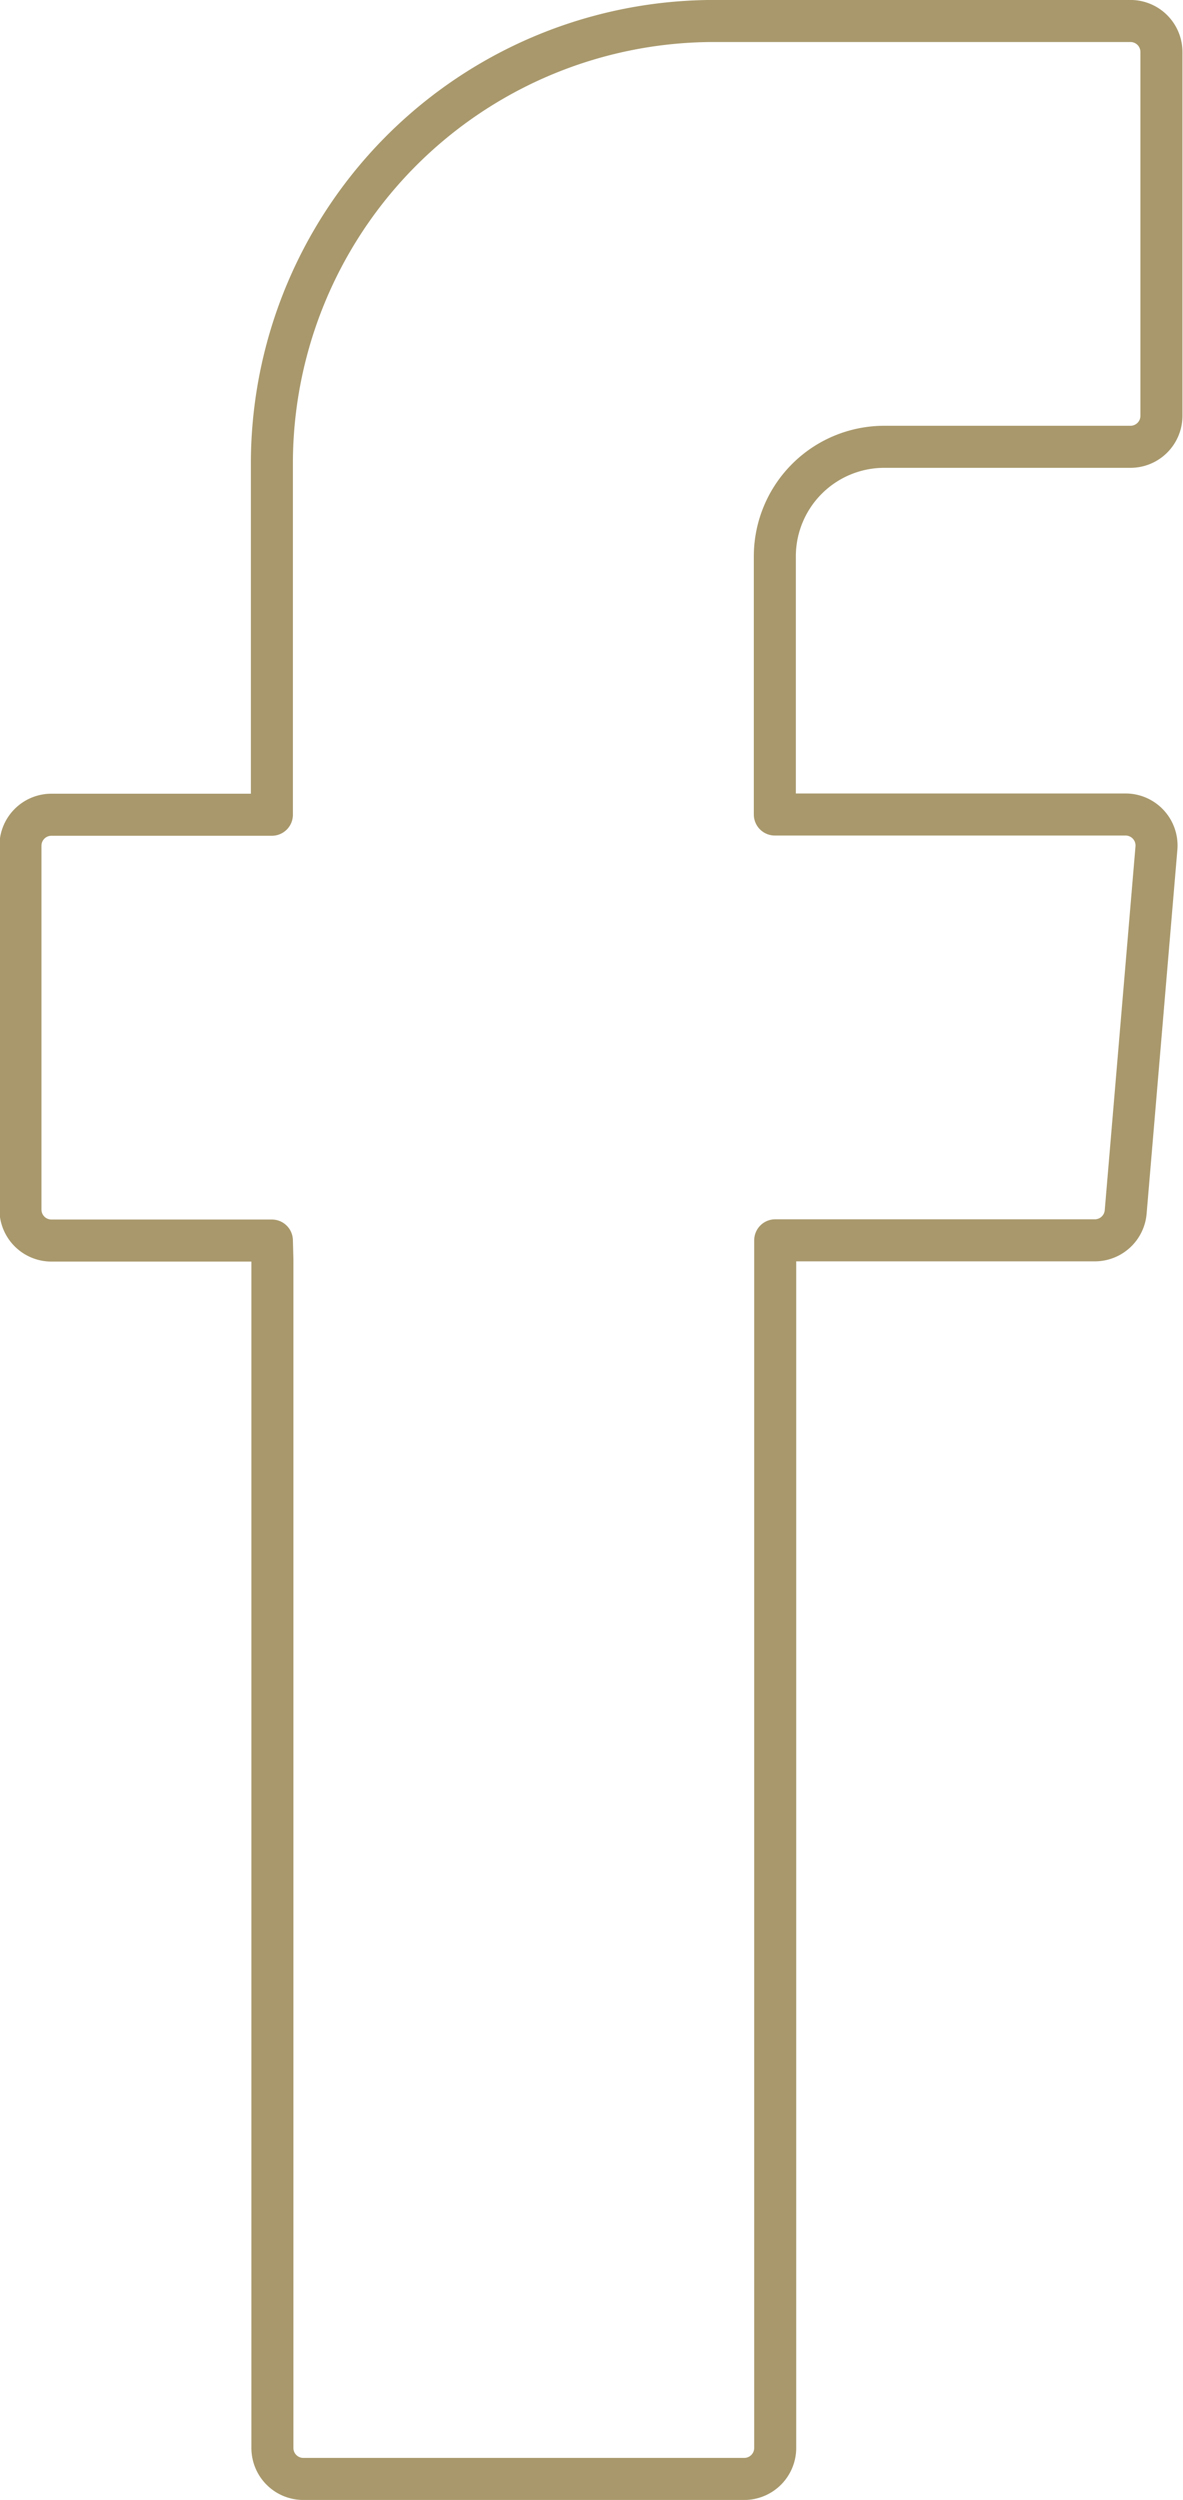 <svg xmlns="http://www.w3.org/2000/svg" width="15.851" height="33.47"><path d="M3.65 16.865v15.91a.414.414 0 00.414.414h5.908a.415.415 0 00.415-.414V16.606h4.283a.415.415 0 00.413-.38l.412-4.872a.415.415 0 00-.413-.449h-4.7V7.449a1.467 1.467 0 011.466-1.467h3.3a.415.415 0 00.414-.415V.696a.415.415 0 00-.414-.415H9.569a5.926 5.926 0 00-5.926 5.927v4.7H.688a.415.415 0 00-.414.414v4.872a.415.415 0 00.414.415h2.955z" fill="none" stroke="#A8986B" stroke-linejoin="round" stroke-width=".563"/></svg>